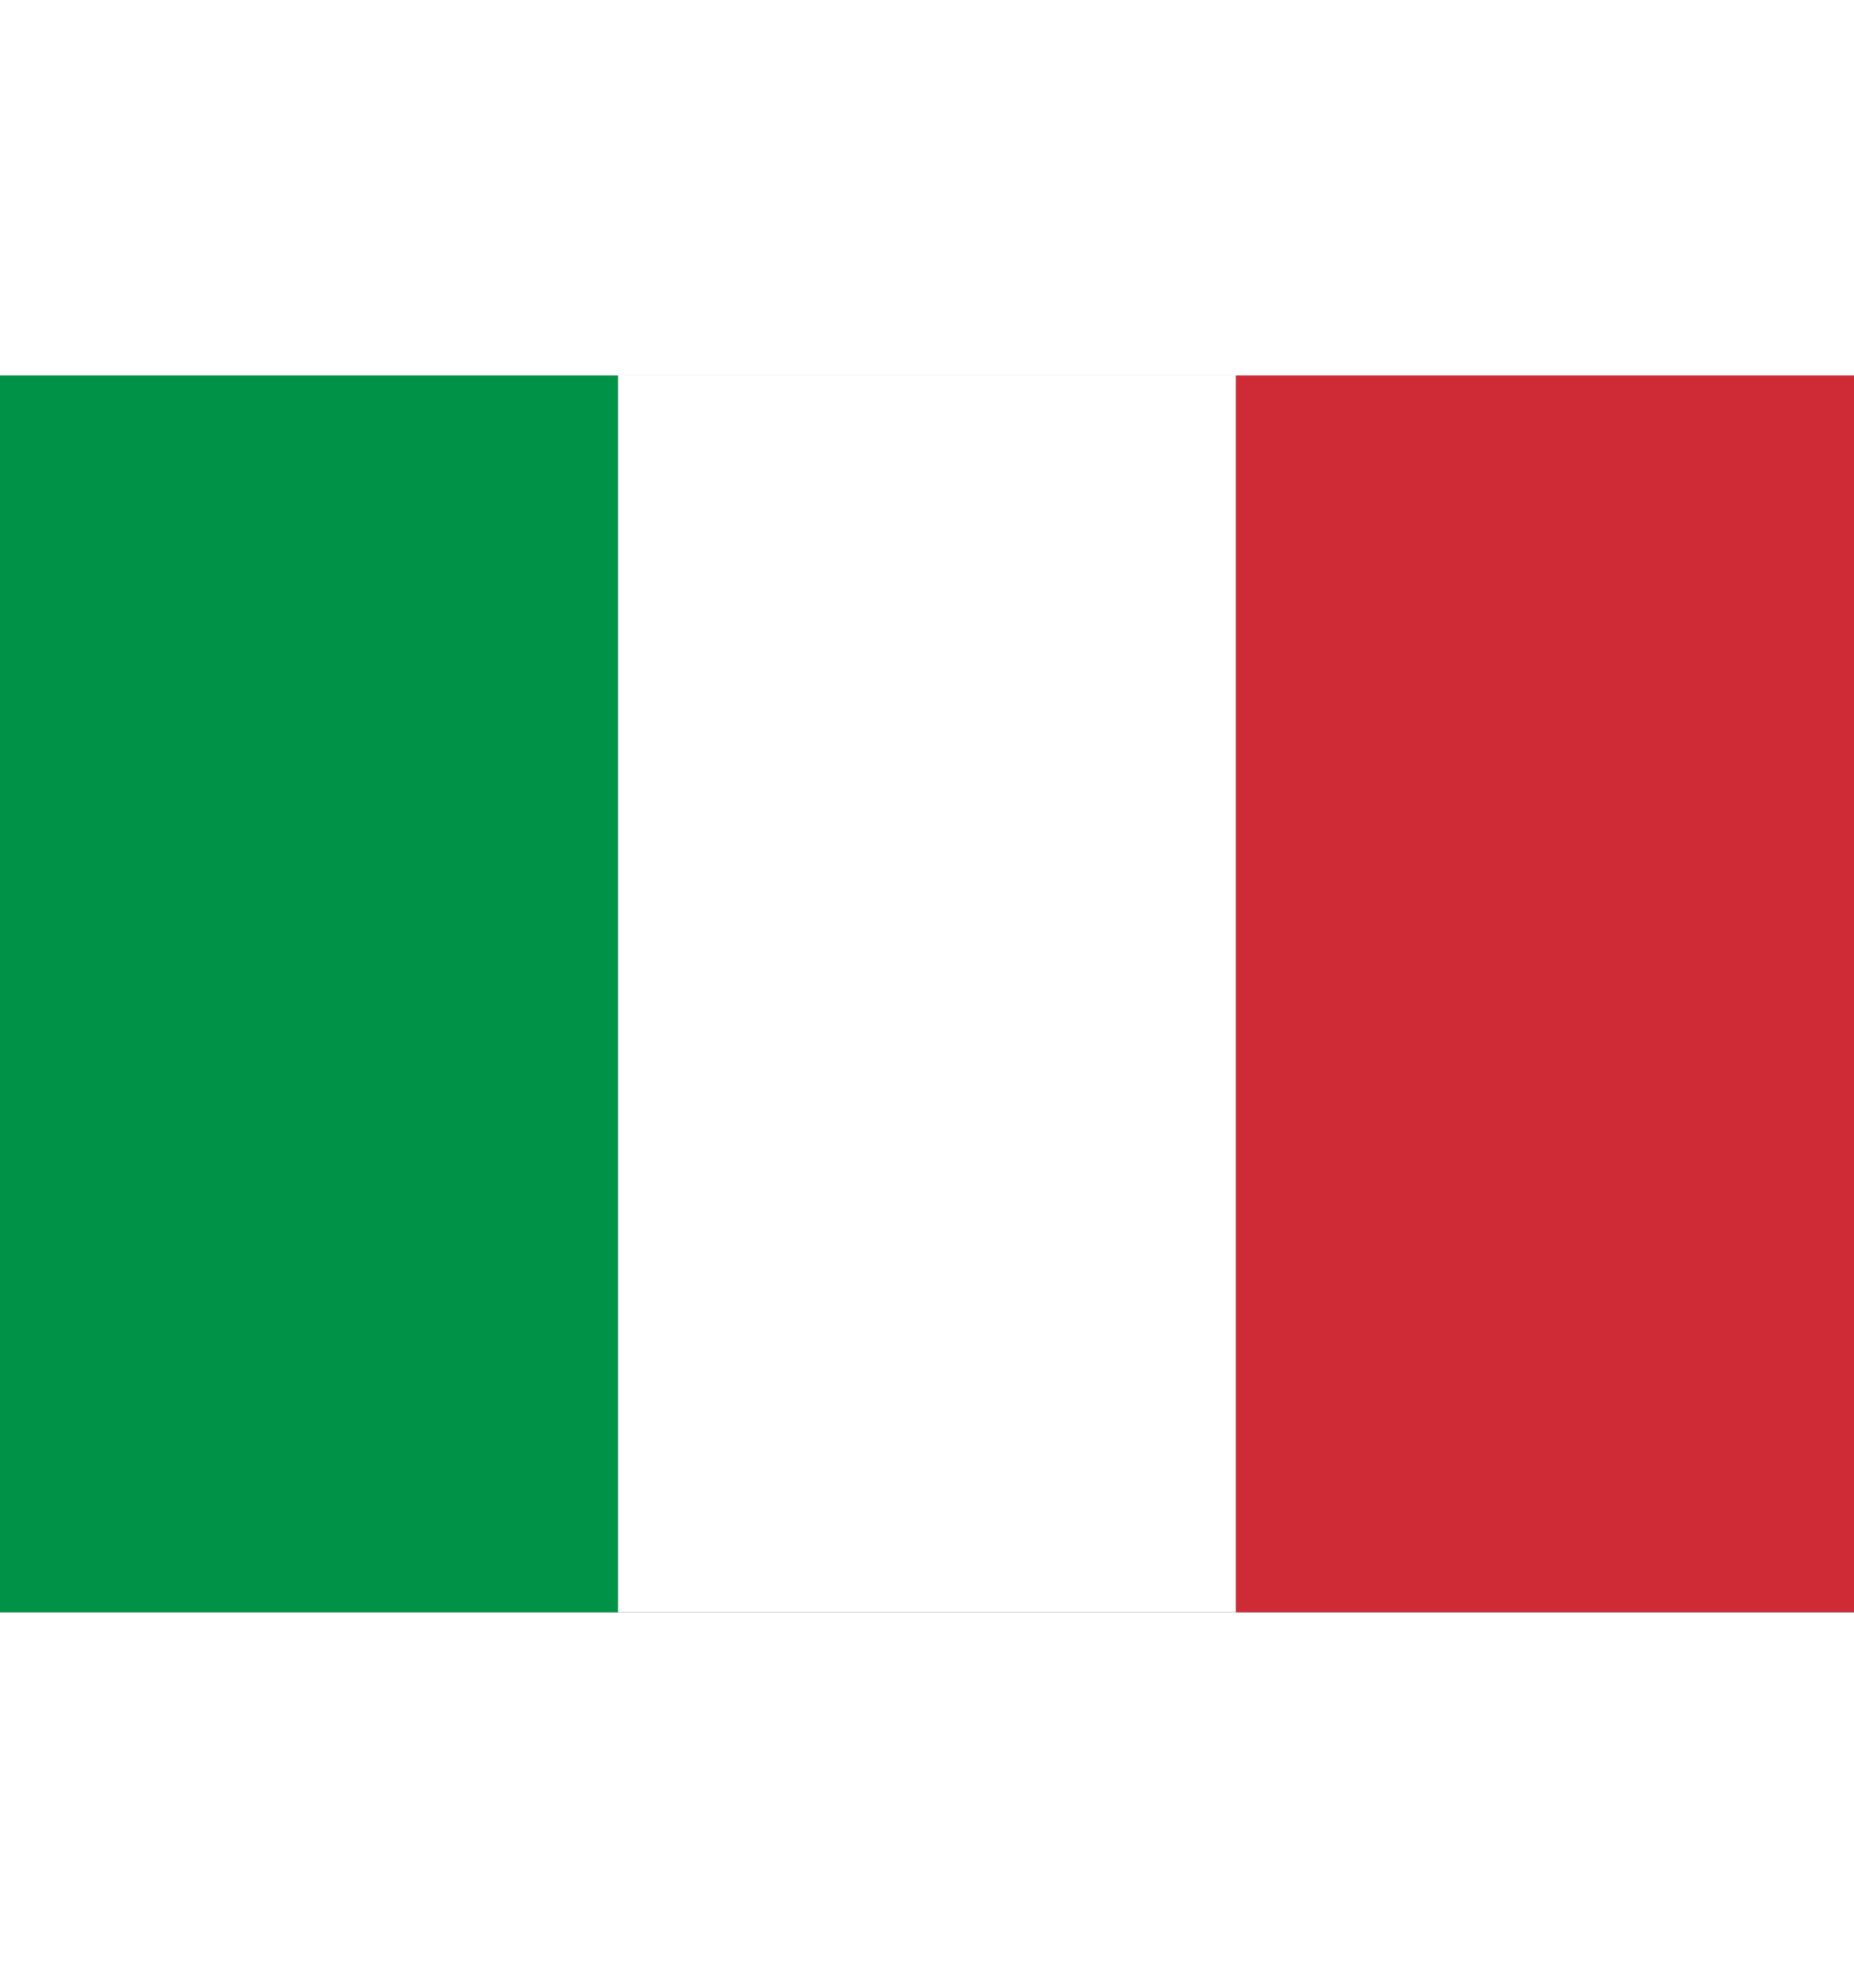 <?xml version="1.0" encoding="UTF-8"?>
<svg width="14" height="15" viewBox="0 0 3 2" xmlns="http://www.w3.org/2000/svg">
  <rect x="0" y="0" width="3" height="2" fill="#333333" stroke="none"/>
  <rect width="1" height="2" fill="#009246"/>
  <rect width="1" height="2" x="1" fill="#FFFFFF"/>
  <rect width="1" height="2" x="2" fill="#CE2B37"/>
</svg> 